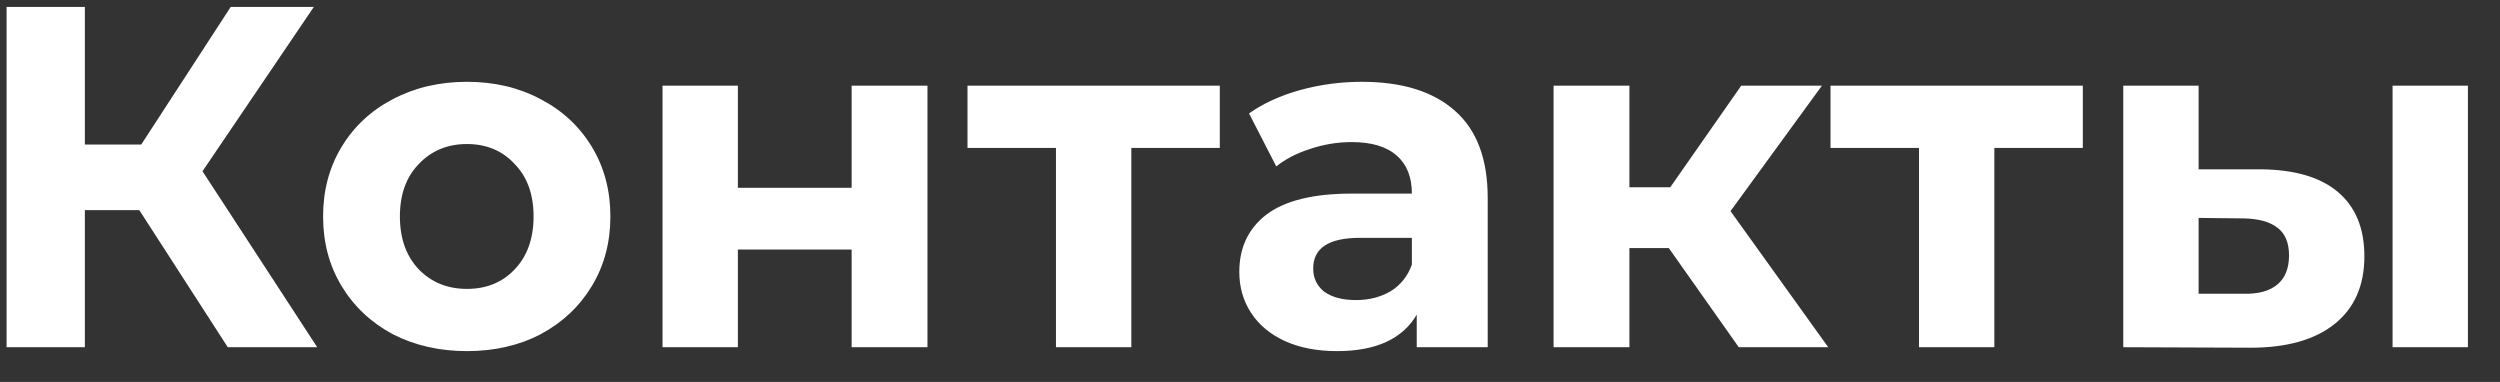 <?xml version="1.0" encoding="UTF-8"?> <svg xmlns="http://www.w3.org/2000/svg" width="72" height="11" viewBox="0 0 72 11" fill="none"><rect x="0" y="0" width="72" height="11" fill="#333333" stroke="none"/> <path d="M4.012 6.052H2.444V10H0.19V0.2H2.444V4.162H4.068L6.644 0.2H9.038L5.832 4.932L9.136 10H6.56L4.012 6.052ZM13.449 10.112C12.656 10.112 11.942 9.949 11.307 9.622C10.682 9.286 10.192 8.824 9.837 8.236C9.482 7.648 9.305 6.981 9.305 6.234C9.305 5.487 9.482 4.82 9.837 4.232C10.192 3.644 10.682 3.187 11.307 2.86C11.942 2.524 12.656 2.356 13.449 2.356C14.242 2.356 14.952 2.524 15.577 2.86C16.202 3.187 16.692 3.644 17.047 4.232C17.402 4.82 17.579 5.487 17.579 6.234C17.579 6.981 17.402 7.648 17.047 8.236C16.692 8.824 16.202 9.286 15.577 9.622C14.952 9.949 14.242 10.112 13.449 10.112ZM13.449 8.32C14.009 8.32 14.466 8.133 14.821 7.76C15.185 7.377 15.367 6.869 15.367 6.234C15.367 5.599 15.185 5.095 14.821 4.722C14.466 4.339 14.009 4.148 13.449 4.148C12.889 4.148 12.427 4.339 12.063 4.722C11.699 5.095 11.517 5.599 11.517 6.234C11.517 6.869 11.699 7.377 12.063 7.76C12.427 8.133 12.889 8.32 13.449 8.32ZM19.081 2.468H21.251V5.408H24.527V2.468H26.711V10H24.527V7.186H21.251V10H19.081V2.468ZM35.13 4.26H32.582V10H30.412V4.26H27.864V2.468H35.13V4.26ZM39.22 2.356C40.387 2.356 41.283 2.636 41.908 3.196C42.533 3.747 42.846 4.582 42.846 5.702V10H40.802V9.062C40.392 9.762 39.626 10.112 38.506 10.112C37.928 10.112 37.423 10.014 36.994 9.818C36.574 9.622 36.252 9.351 36.028 9.006C35.804 8.661 35.692 8.269 35.692 7.83C35.692 7.13 35.953 6.579 36.476 6.178C37.008 5.777 37.825 5.576 38.926 5.576H40.662C40.662 5.1 40.517 4.736 40.228 4.484C39.939 4.223 39.505 4.092 38.926 4.092C38.525 4.092 38.128 4.157 37.736 4.288C37.353 4.409 37.027 4.577 36.756 4.792L35.972 3.266C36.383 2.977 36.873 2.753 37.442 2.594C38.021 2.435 38.614 2.356 39.22 2.356ZM39.052 8.642C39.425 8.642 39.757 8.558 40.046 8.39C40.336 8.213 40.541 7.956 40.662 7.62V6.85H39.164C38.268 6.85 37.82 7.144 37.82 7.732C37.82 8.012 37.928 8.236 38.142 8.404C38.366 8.563 38.669 8.642 39.052 8.642ZM48.061 7.144H46.927V10H44.743V2.468H46.927V5.394H48.103L50.147 2.468H52.471L49.839 6.08L52.653 10H50.077L48.061 7.144ZM59.985 4.26H57.437V10H55.267V4.26H52.719V2.468H59.985V4.26ZM65.112 4.876C66.092 4.885 66.834 5.105 67.338 5.534C67.842 5.963 68.094 6.579 68.094 7.382C68.094 8.222 67.809 8.871 67.24 9.328C66.67 9.785 65.863 10.014 64.818 10.014L61.15 10V2.468H63.32V4.876H65.112ZM68.906 2.468H71.076V10H68.906V2.468ZM64.622 8.46C65.042 8.469 65.364 8.381 65.588 8.194C65.812 8.007 65.924 7.727 65.924 7.354C65.924 6.99 65.812 6.724 65.588 6.556C65.373 6.388 65.051 6.299 64.622 6.29L63.32 6.276V8.46H64.622Z" fill="white"></path> </svg> 